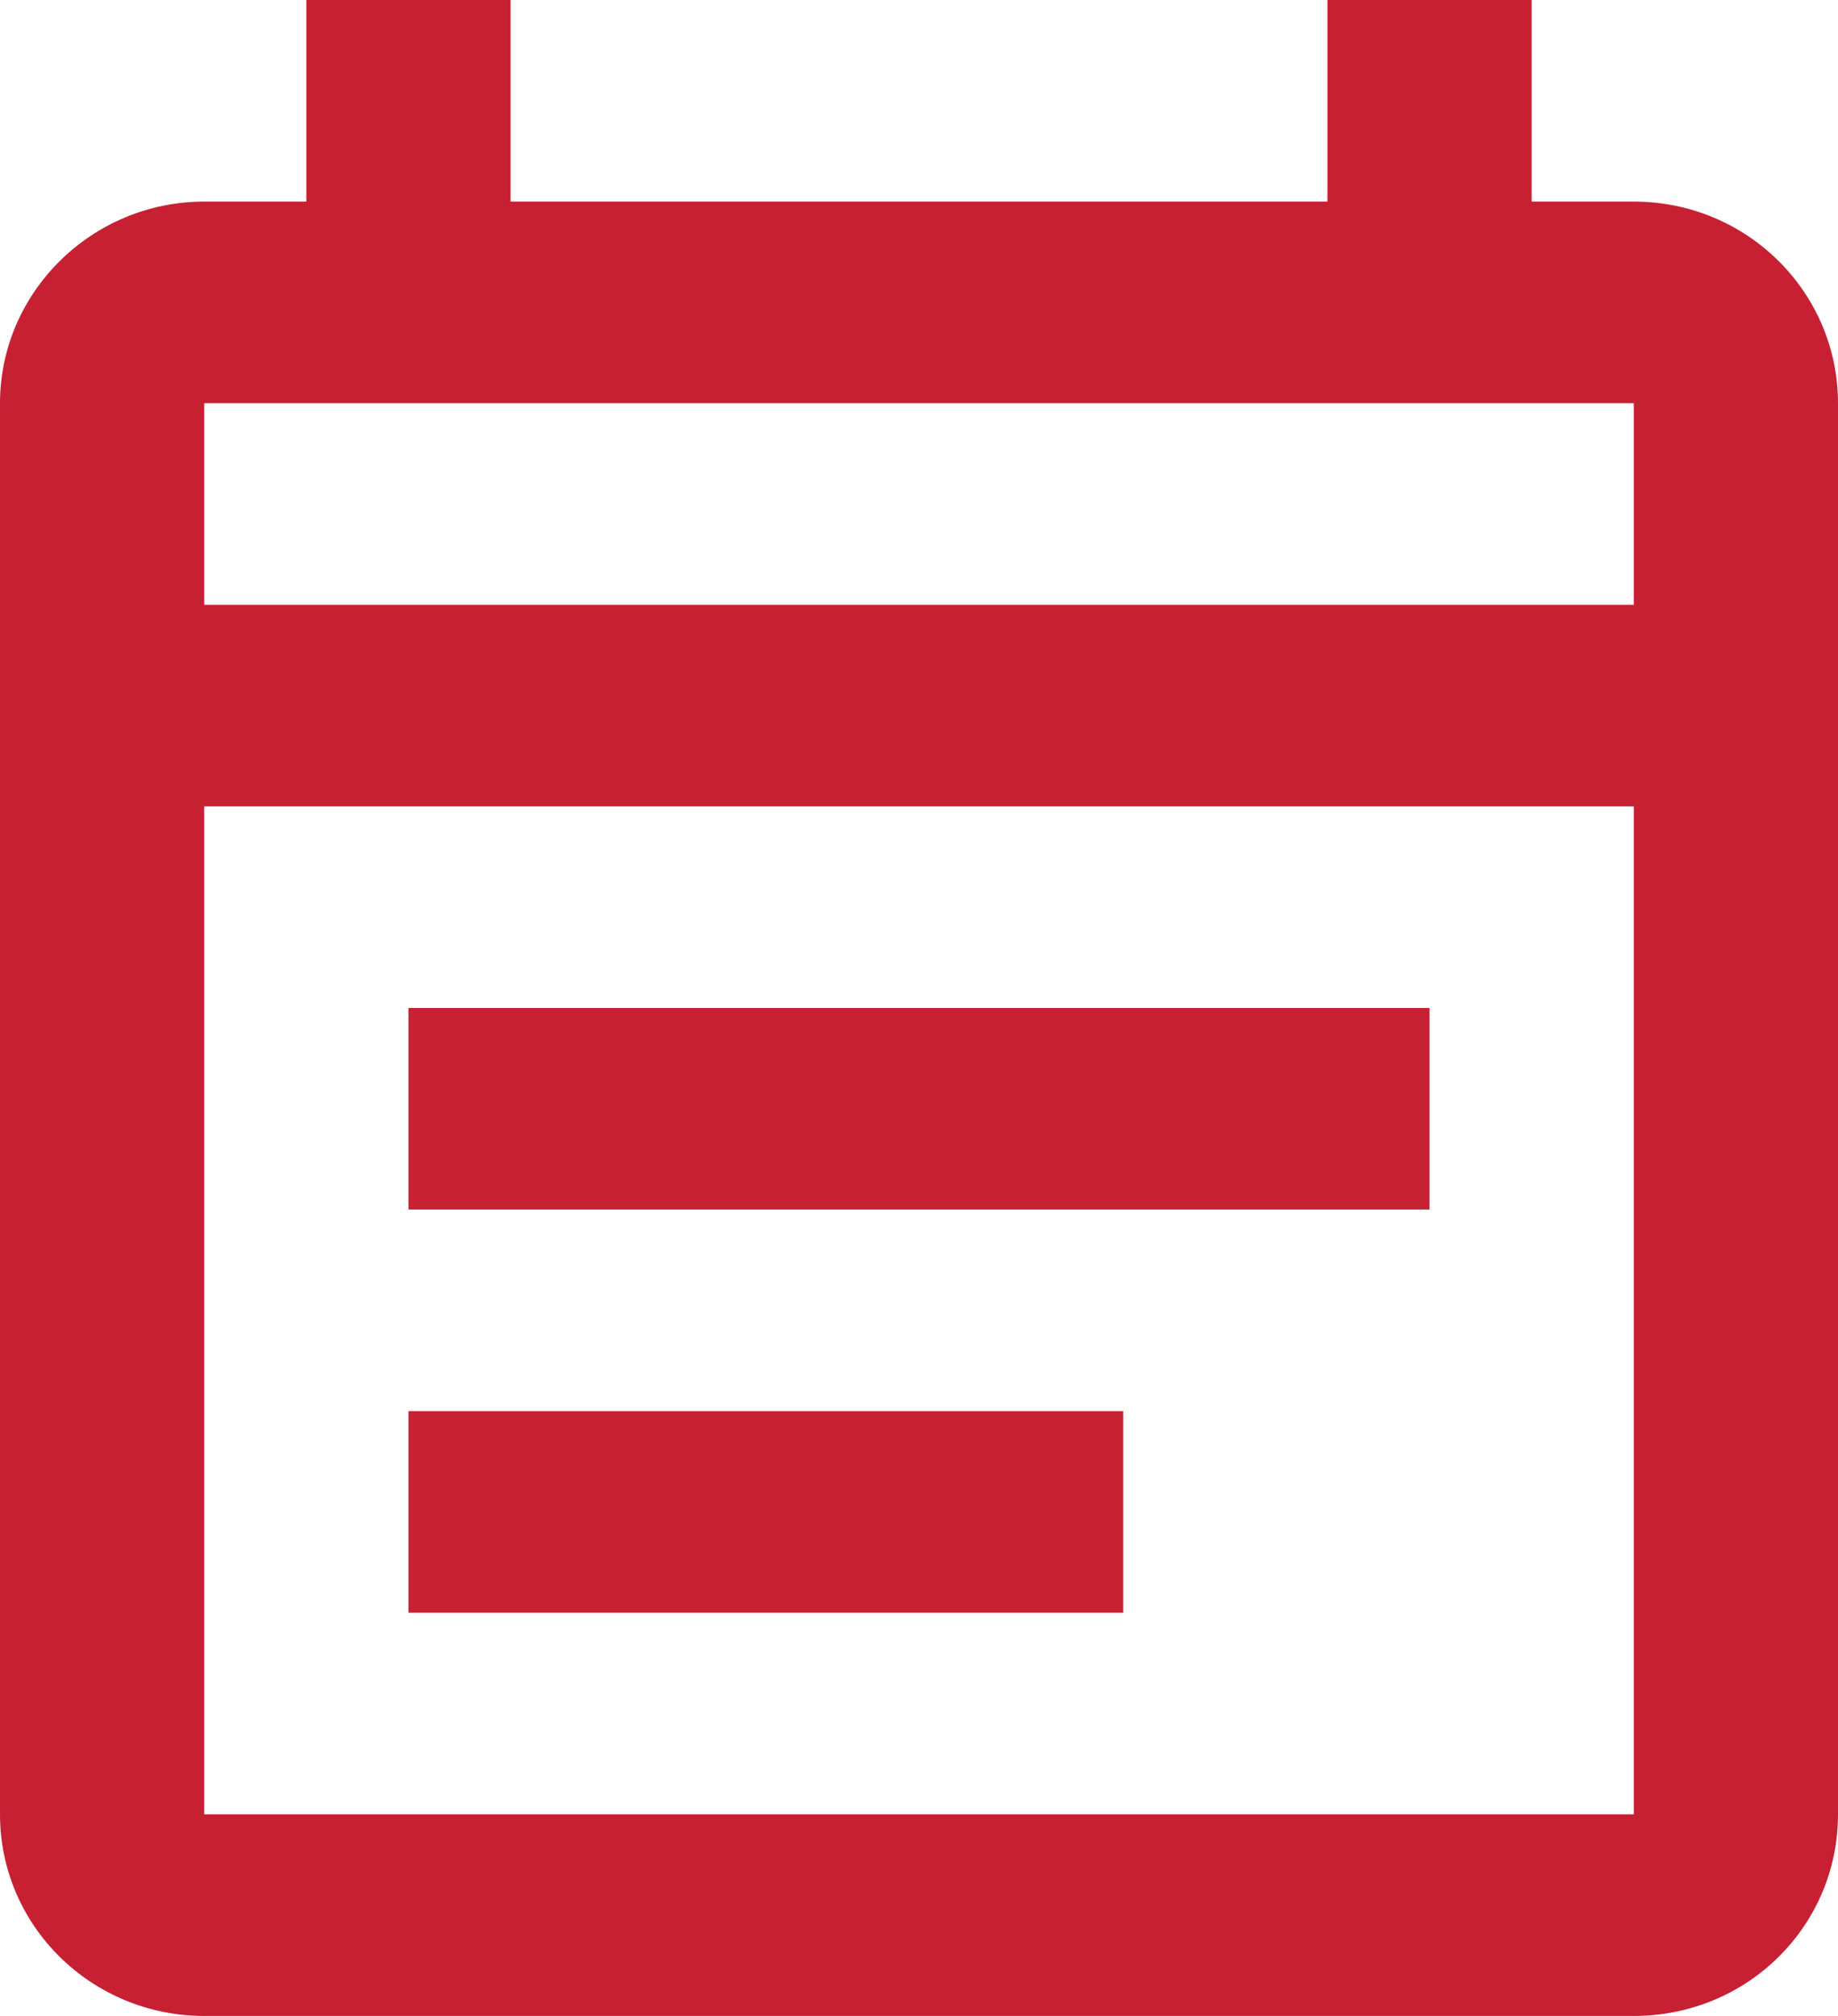 <svg width="31" height="34" viewBox="0 0 31 34" fill="none" xmlns="http://www.w3.org/2000/svg">
<path d="M27.556 3.4H25.833V0H22.389V3.4H8.611V0H5.167V3.4H3.444C1.55 3.4 0 4.93 0 6.8V30.6C0 32.487 1.55 34 3.444 34H27.556C29.467 34 31 32.487 31 30.6V6.8C31 4.93 29.467 3.4 27.556 3.4ZM27.556 30.6H3.444V13.6H27.556V30.6ZM3.444 10.2V6.8H27.556V10.2H3.444ZM6.889 17H24.111V20.4H6.889V17ZM6.889 23.8H18.944V27.2H6.889V23.8Z" fill="#C72032"/>
</svg>
